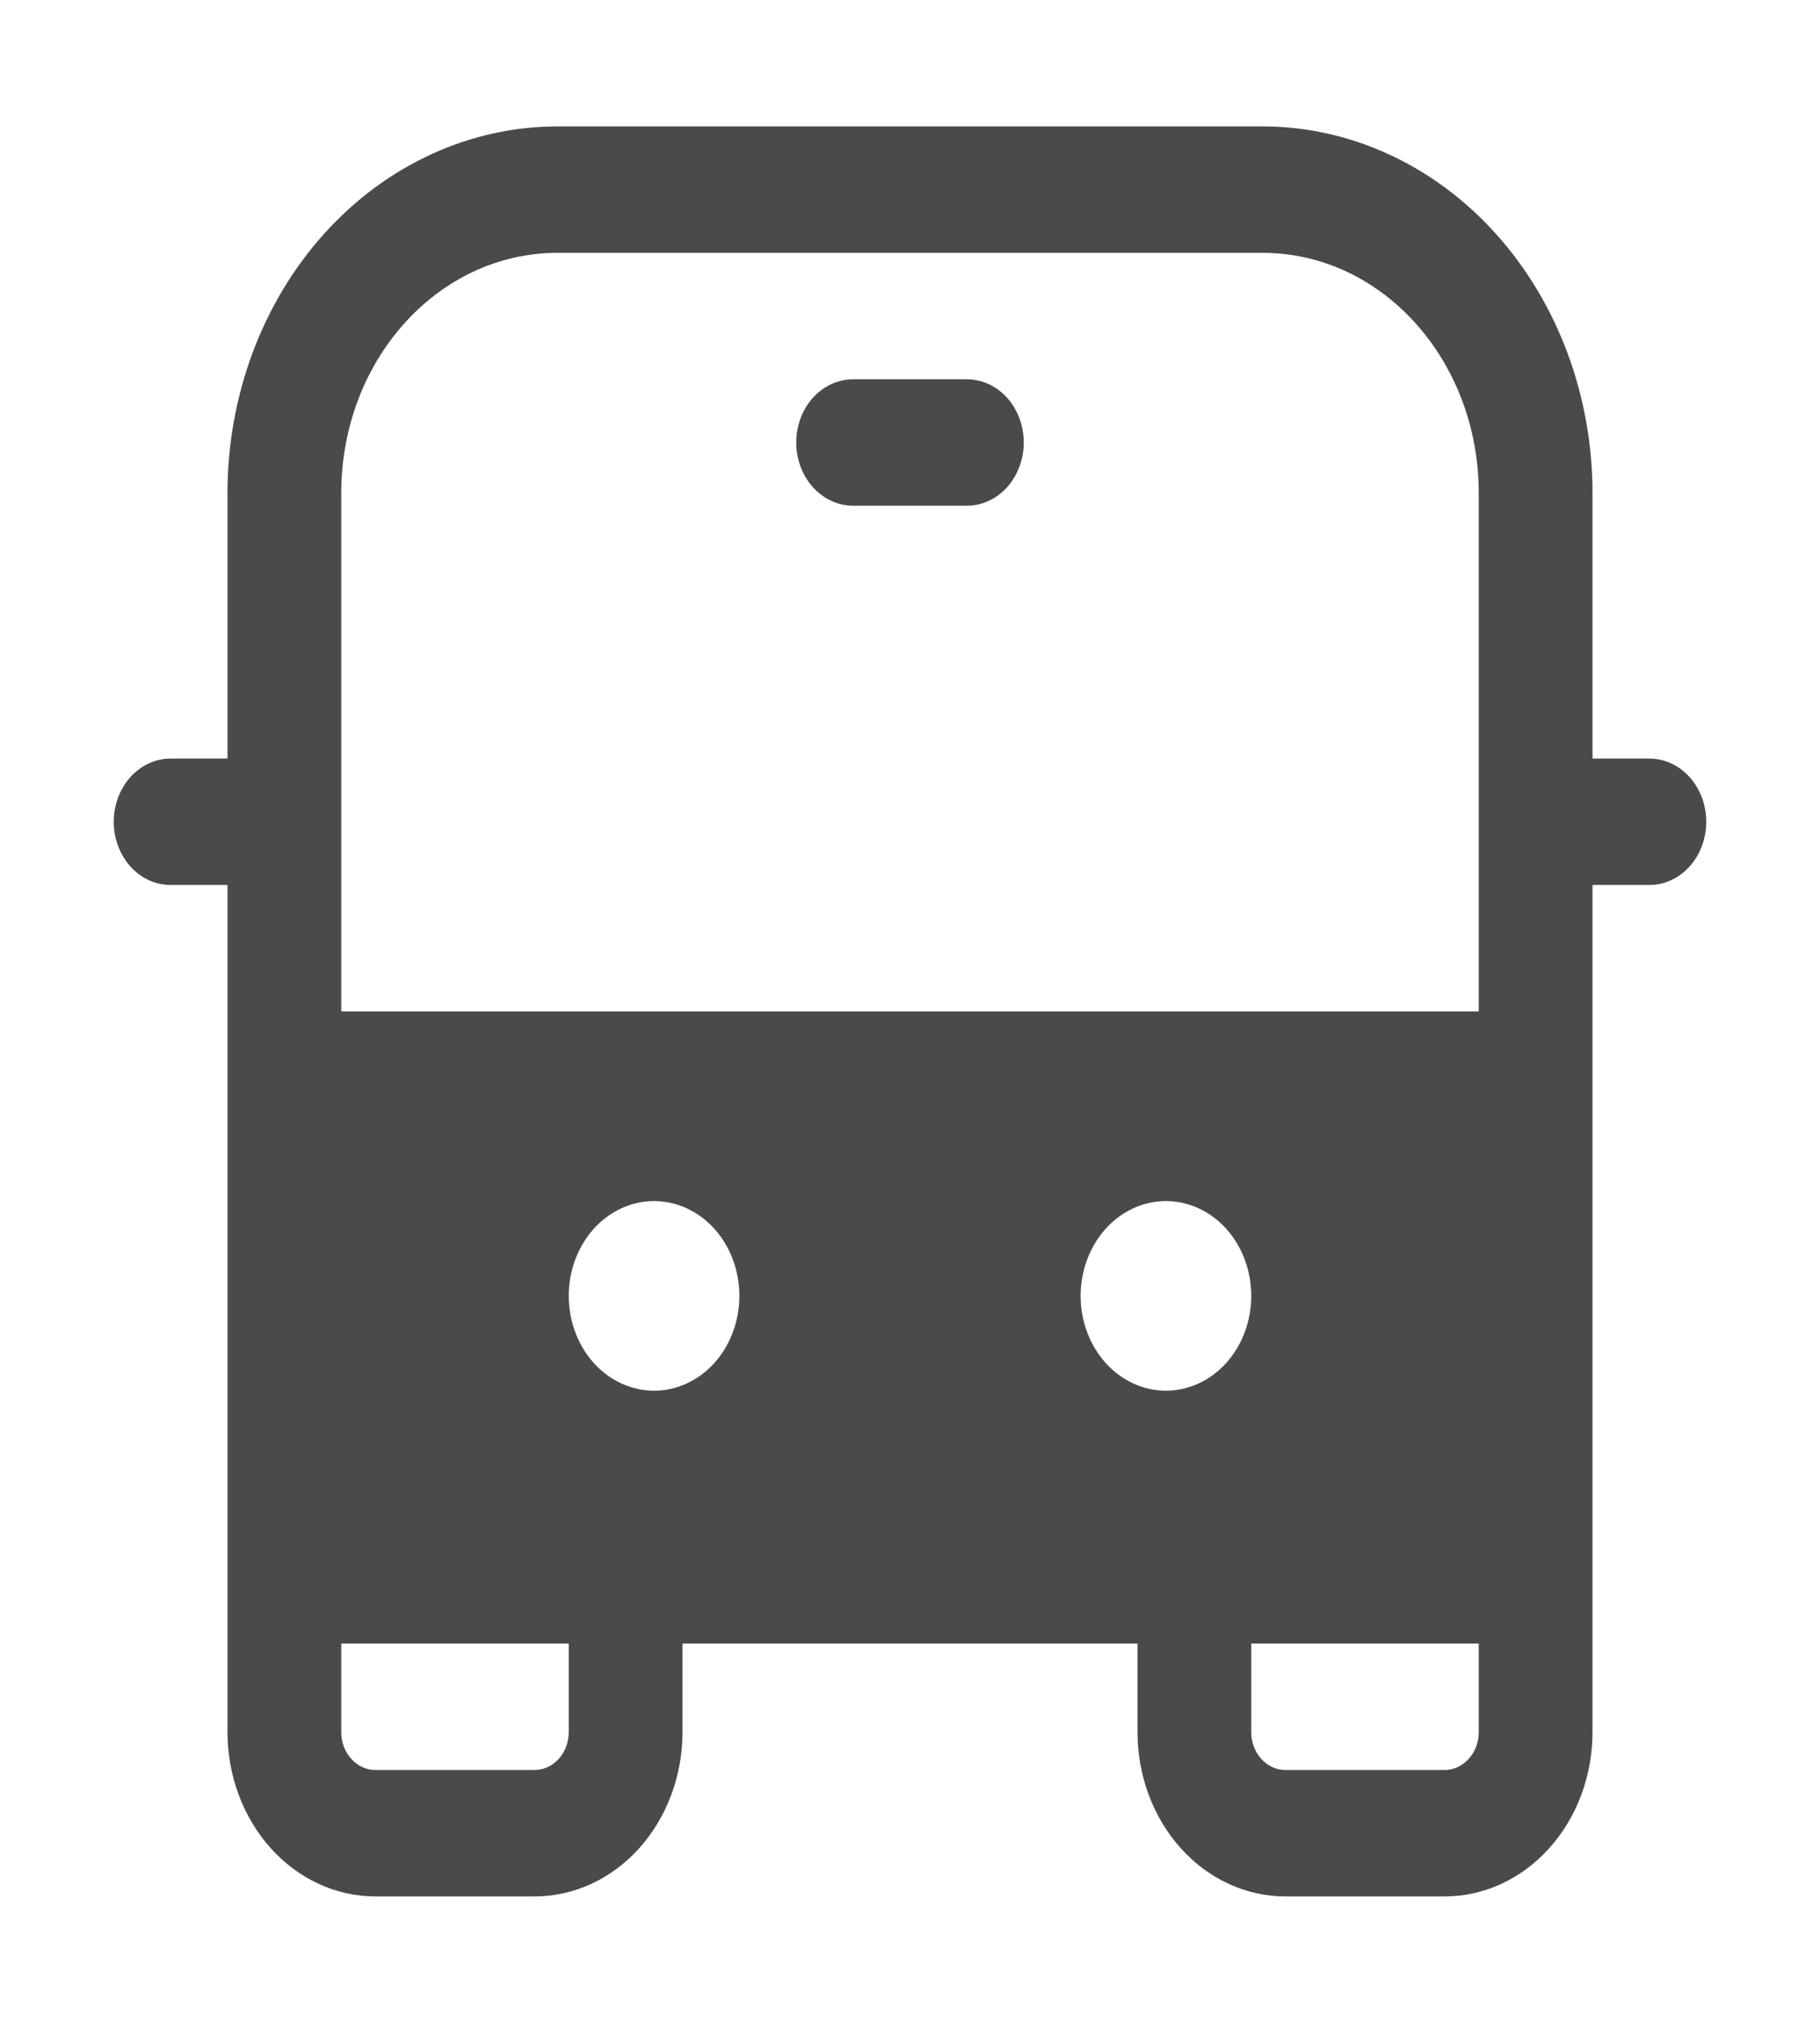 <svg xmlns="http://www.w3.org/2000/svg" width="36" height="40" viewBox="0 0 36 40" fill="none">
  <path d="M16.875 7.5C16.577 7.5 16.291 7.632 16.079 7.866C15.868 8.101 15.75 8.418 15.75 8.75C15.75 9.082 15.868 9.399 16.079 9.634C16.291 9.868 16.577 10 16.875 10H19.125C19.423 10 19.709 9.868 19.921 9.634C20.131 9.399 20.25 9.082 20.25 8.75C20.25 8.418 20.131 8.101 19.921 7.866C19.709 7.632 19.423 7.5 19.125 7.5H16.875ZM11.025 2.5C10.168 2.5 9.32 2.688 8.528 3.052C7.736 3.416 7.017 3.95 6.411 4.623C5.187 5.983 4.5 7.827 4.5 9.75V15H3.375C3.077 15 2.79 15.132 2.579 15.366C2.369 15.601 2.25 15.918 2.25 16.25C2.25 16.581 2.369 16.899 2.579 17.134C2.79 17.368 3.077 17.5 3.375 17.5H4.5V34.25C4.5 35.112 4.808 35.939 5.357 36.548C5.905 37.158 6.649 37.5 7.425 37.5H10.575C10.959 37.5 11.339 37.416 11.694 37.253C12.049 37.089 12.372 36.85 12.643 36.548C12.915 36.246 13.13 35.888 13.277 35.494C13.424 35.099 13.5 34.677 13.5 34.25V32.5H22.5V34.25C22.5 35.112 22.808 35.939 23.357 36.548C23.905 37.158 24.649 37.5 25.425 37.5H28.575C29.351 37.5 30.095 37.158 30.643 36.548C31.192 35.939 31.5 35.112 31.5 34.25V17.5H32.625C32.923 17.5 33.209 17.368 33.42 17.134C33.632 16.899 33.75 16.581 33.75 16.25C33.75 15.918 33.632 15.601 33.42 15.366C33.209 15.132 32.923 15 32.625 15H31.5V9.75C31.5 7.827 30.812 5.983 29.589 4.623C28.365 3.264 26.706 2.5 24.975 2.5H11.025ZM29.25 9.75V20H6.75V9.75C6.75 7.125 8.662 5 11.025 5H24.975C27.337 5 29.25 7.125 29.25 9.75ZM29.25 32.5V34.25C29.25 34.349 29.233 34.446 29.199 34.537C29.165 34.628 29.115 34.711 29.052 34.78C28.99 34.85 28.915 34.905 28.833 34.943C28.751 34.981 28.664 35 28.575 35H25.425C25.336 35 25.249 34.981 25.167 34.943C25.085 34.905 25.01 34.85 24.948 34.78C24.885 34.711 24.835 34.628 24.801 34.537C24.767 34.446 24.75 34.349 24.75 34.25V32.5H29.25ZM11.25 32.5V34.25C11.25 34.349 11.232 34.446 11.199 34.537C11.165 34.628 11.115 34.711 11.052 34.78C10.99 34.85 10.915 34.905 10.833 34.943C10.751 34.981 10.664 35 10.575 35H7.425C7.336 35 7.249 34.981 7.167 34.943C7.085 34.905 7.01 34.85 6.948 34.78C6.885 34.711 6.835 34.628 6.801 34.537C6.767 34.446 6.75 34.349 6.75 34.25V32.5H11.25ZM14.625 25.625C14.625 26.122 14.447 26.599 14.131 26.951C13.814 27.302 13.385 27.5 12.938 27.5C12.49 27.5 12.061 27.302 11.744 26.951C11.428 26.599 11.25 26.122 11.25 25.625C11.25 25.128 11.428 24.651 11.744 24.299C12.061 23.948 12.49 23.75 12.938 23.75C13.385 23.75 13.814 23.948 14.131 24.299C14.447 24.651 14.625 25.128 14.625 25.625ZM23.062 27.5C22.615 27.5 22.186 27.302 21.869 26.951C21.553 26.599 21.375 26.122 21.375 25.625C21.375 25.128 21.553 24.651 21.869 24.299C22.186 23.948 22.615 23.75 23.062 23.75C23.51 23.75 23.939 23.948 24.256 24.299C24.572 24.651 24.75 25.128 24.75 25.625C24.75 26.122 24.572 26.599 24.256 26.951C23.939 27.302 23.51 27.5 23.062 27.5Z" fill="#4A4A4A"/>
</svg>